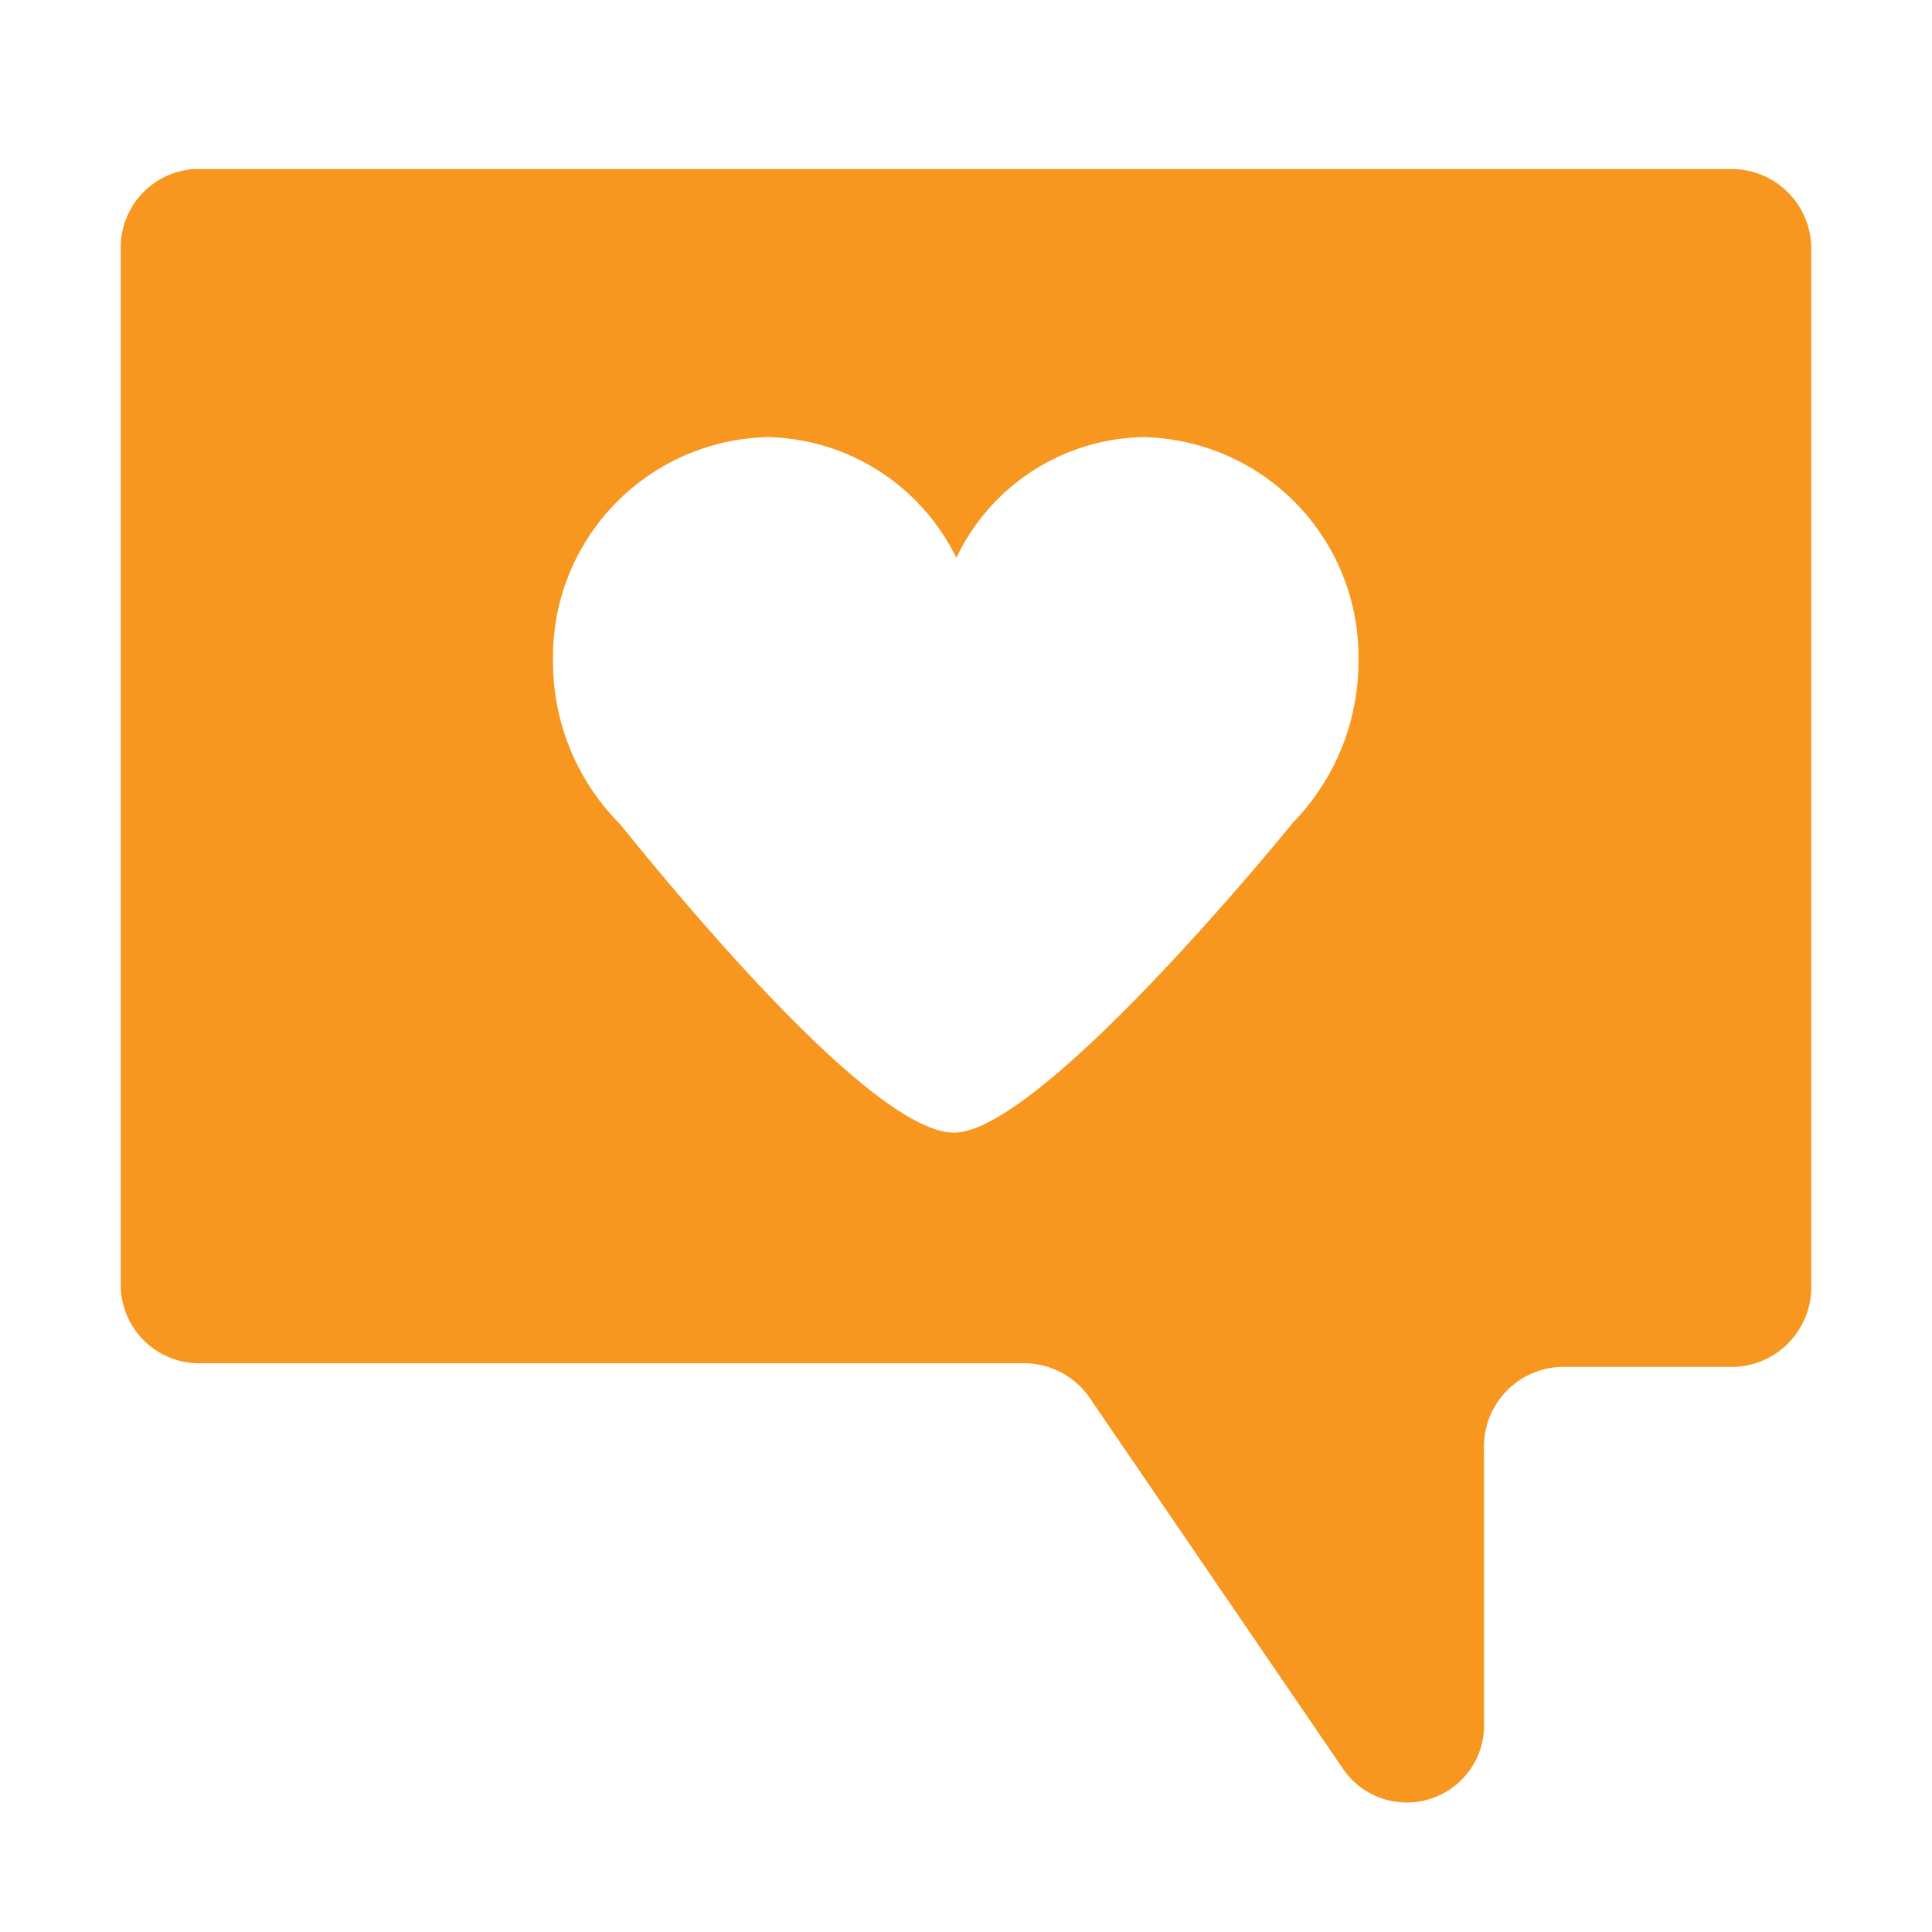 <svg xmlns="http://www.w3.org/2000/svg" viewBox="0 0 16 16"><defs><style>.cls-1{fill:#f79720;}</style></defs><g id="icon_art" data-name="icon art"><path class="cls-1" d="M14.36,1.4H1.61A.65.65,0,0,0,1,2.07v8.55a.65.65,0,0,0,.64.67H8.49a.66.66,0,0,1,.53.28l2.11,3.09a.64.64,0,0,0,1.16-.4V12a.66.66,0,0,1,.64-.68h1.43a.66.66,0,0,0,.64-.67V2.07A.66.66,0,0,0,14.36,1.4ZM10.71,6.81S8.63,9.38,7.9,9.38,5.33,7.06,5.13,6.82a1.9,1.9,0,0,1-.55-1.34A1.82,1.82,0,0,1,6.36,3.62a1.78,1.78,0,0,1,1.56,1,1.75,1.75,0,0,1,1.55-1,1.82,1.82,0,0,1,1.78,1.86,1.91,1.91,0,0,1-.54,1.33Z"/></g></svg>